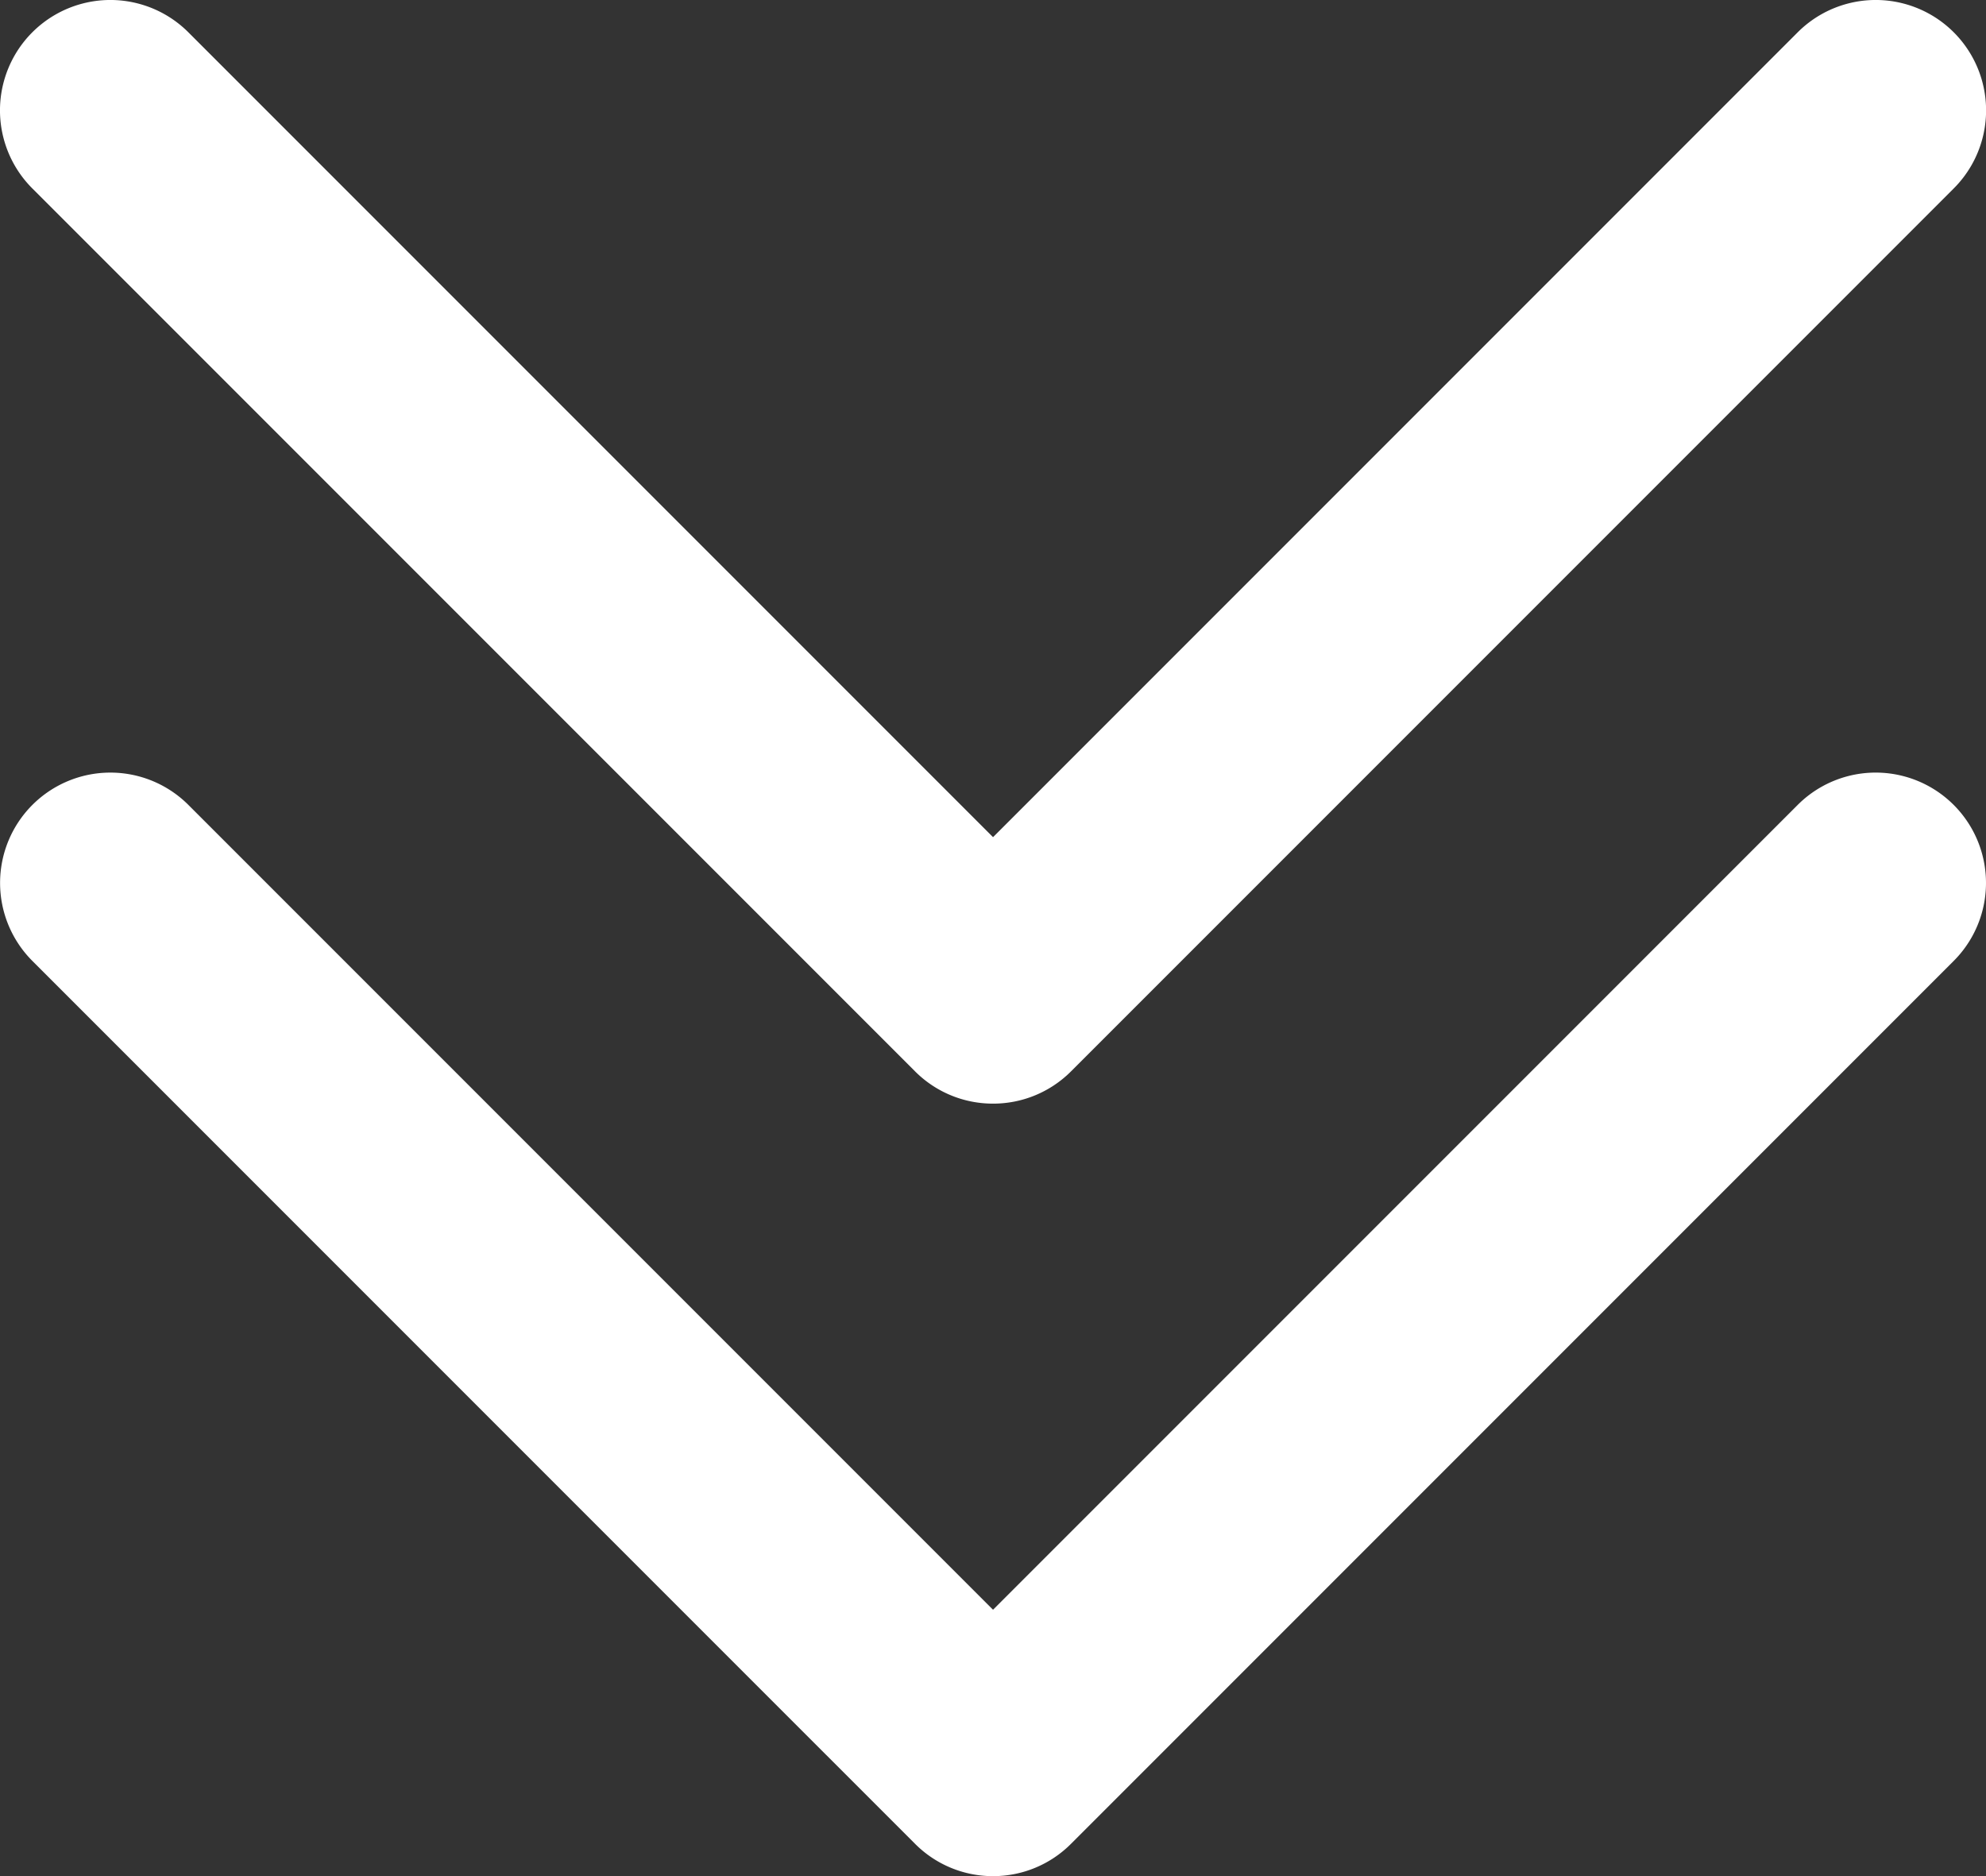<svg xmlns="http://www.w3.org/2000/svg" xmlns:xlink="http://www.w3.org/1999/xlink" width="27.105" height="25.6" viewBox="0 0 27.105 25.6">
  <rect x="0" y="0" width="27.105" height="25.6" fill="#333333" stroke="none"/>
  <defs>
    <clipPath id="clip-path">
      <rect id="Rectangle_9385" data-name="Rectangle 9385" width="27.105" height="25.6" fill="#fff"/>
    </clipPath>
  </defs>
  <g id="Group_29316" data-name="Group 29316" transform="translate(0 0)">
    <g id="Group_29315" data-name="Group 29315" transform="translate(0 0)" clip-path="url(#clip-path)">
      <path id="Path_93867" data-name="Path 93867" d="M13.553,15.059a1.5,1.5,0,0,1-1.065-.441L.441,2.571A1.506,1.506,0,0,1,2.571.441L13.553,11.423,24.535.441a1.506,1.506,0,0,1,2.13,2.13L14.618,14.618a1.5,1.5,0,0,1-1.065.441" transform="translate(0 0)" fill="#fff"/>
      <path id="Path_93868" data-name="Path 93868" d="M13.553,30.667a1.5,1.5,0,0,1-1.064-.441L.442,18.179A1.505,1.505,0,1,1,2.571,16.05L13.553,27.032,24.535,16.05a1.505,1.505,0,1,1,2.129,2.129L14.617,30.226a1.5,1.5,0,0,1-1.064.441" transform="translate(0 -5.067)" fill="#fff"/>
    </g>
  </g>
</svg>
